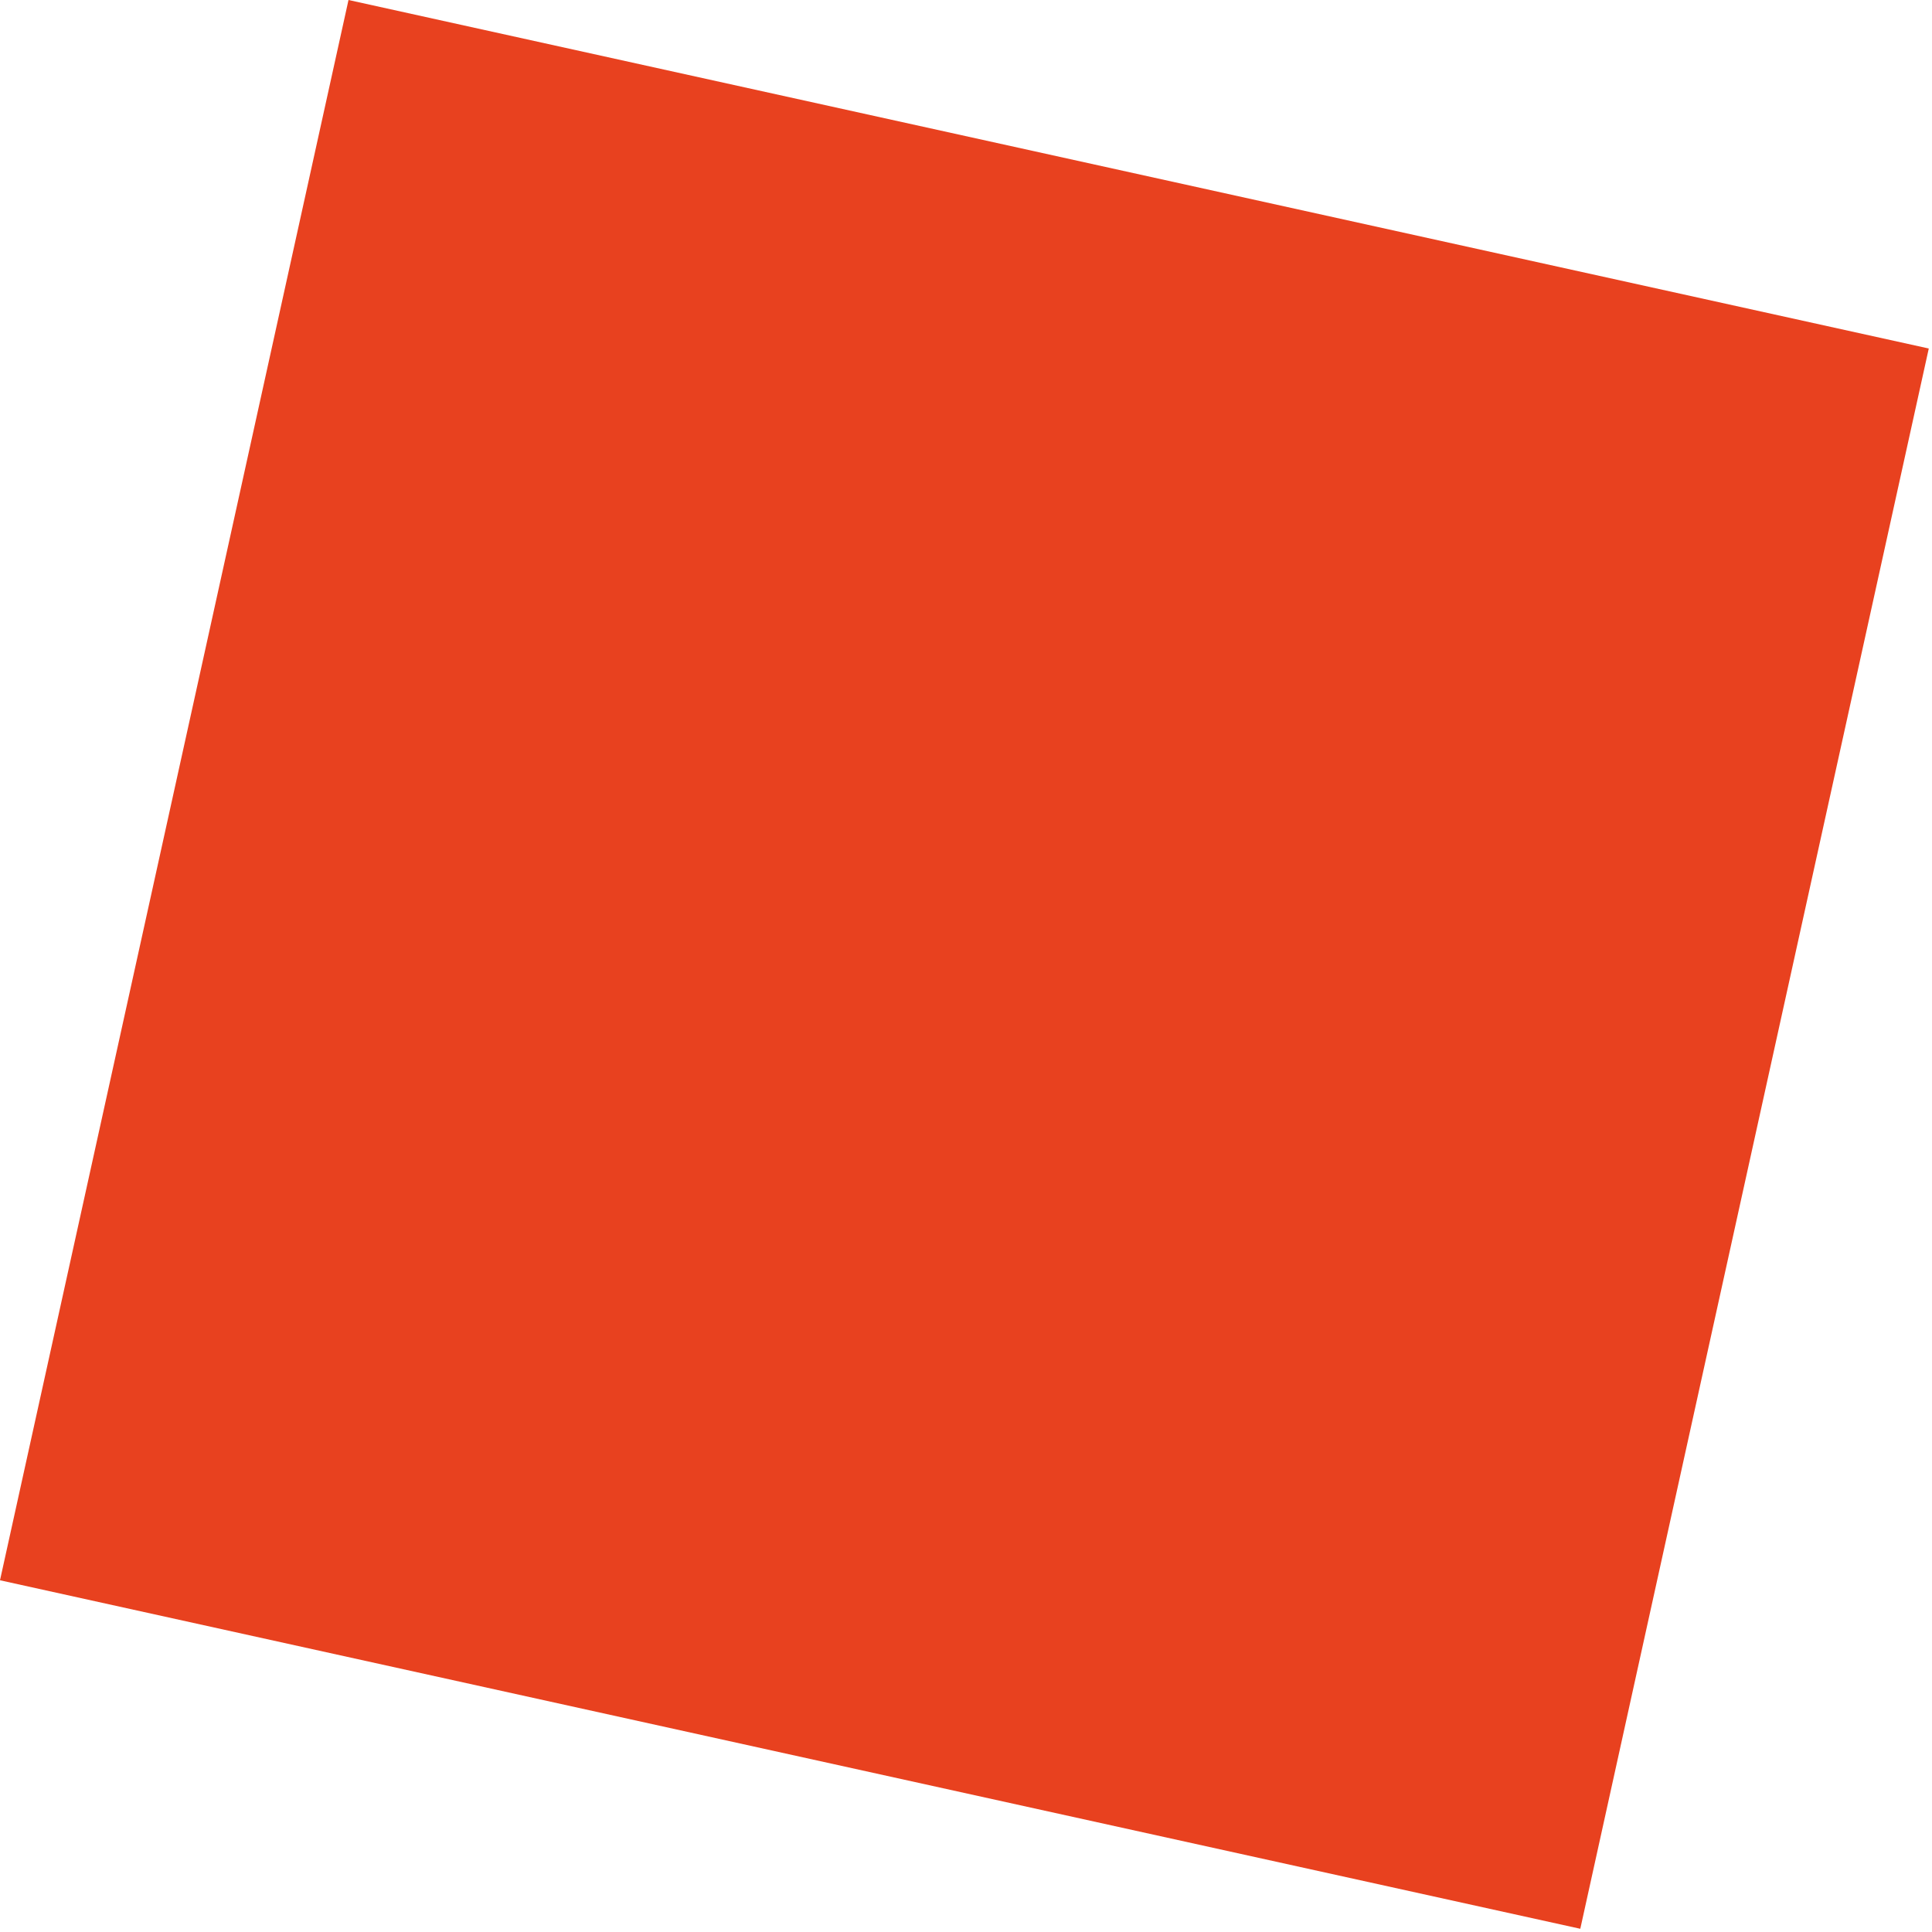 <?xml version="1.0" encoding="UTF-8"?> <svg xmlns="http://www.w3.org/2000/svg" width="117" height="117" viewBox="0 0 117 117" fill="none"> <path d="M0 95.7L95.701 116.805L116.805 21.105L21.105 -7.13279e-05L0 95.7Z" fill="#E8411F"></path> </svg> 